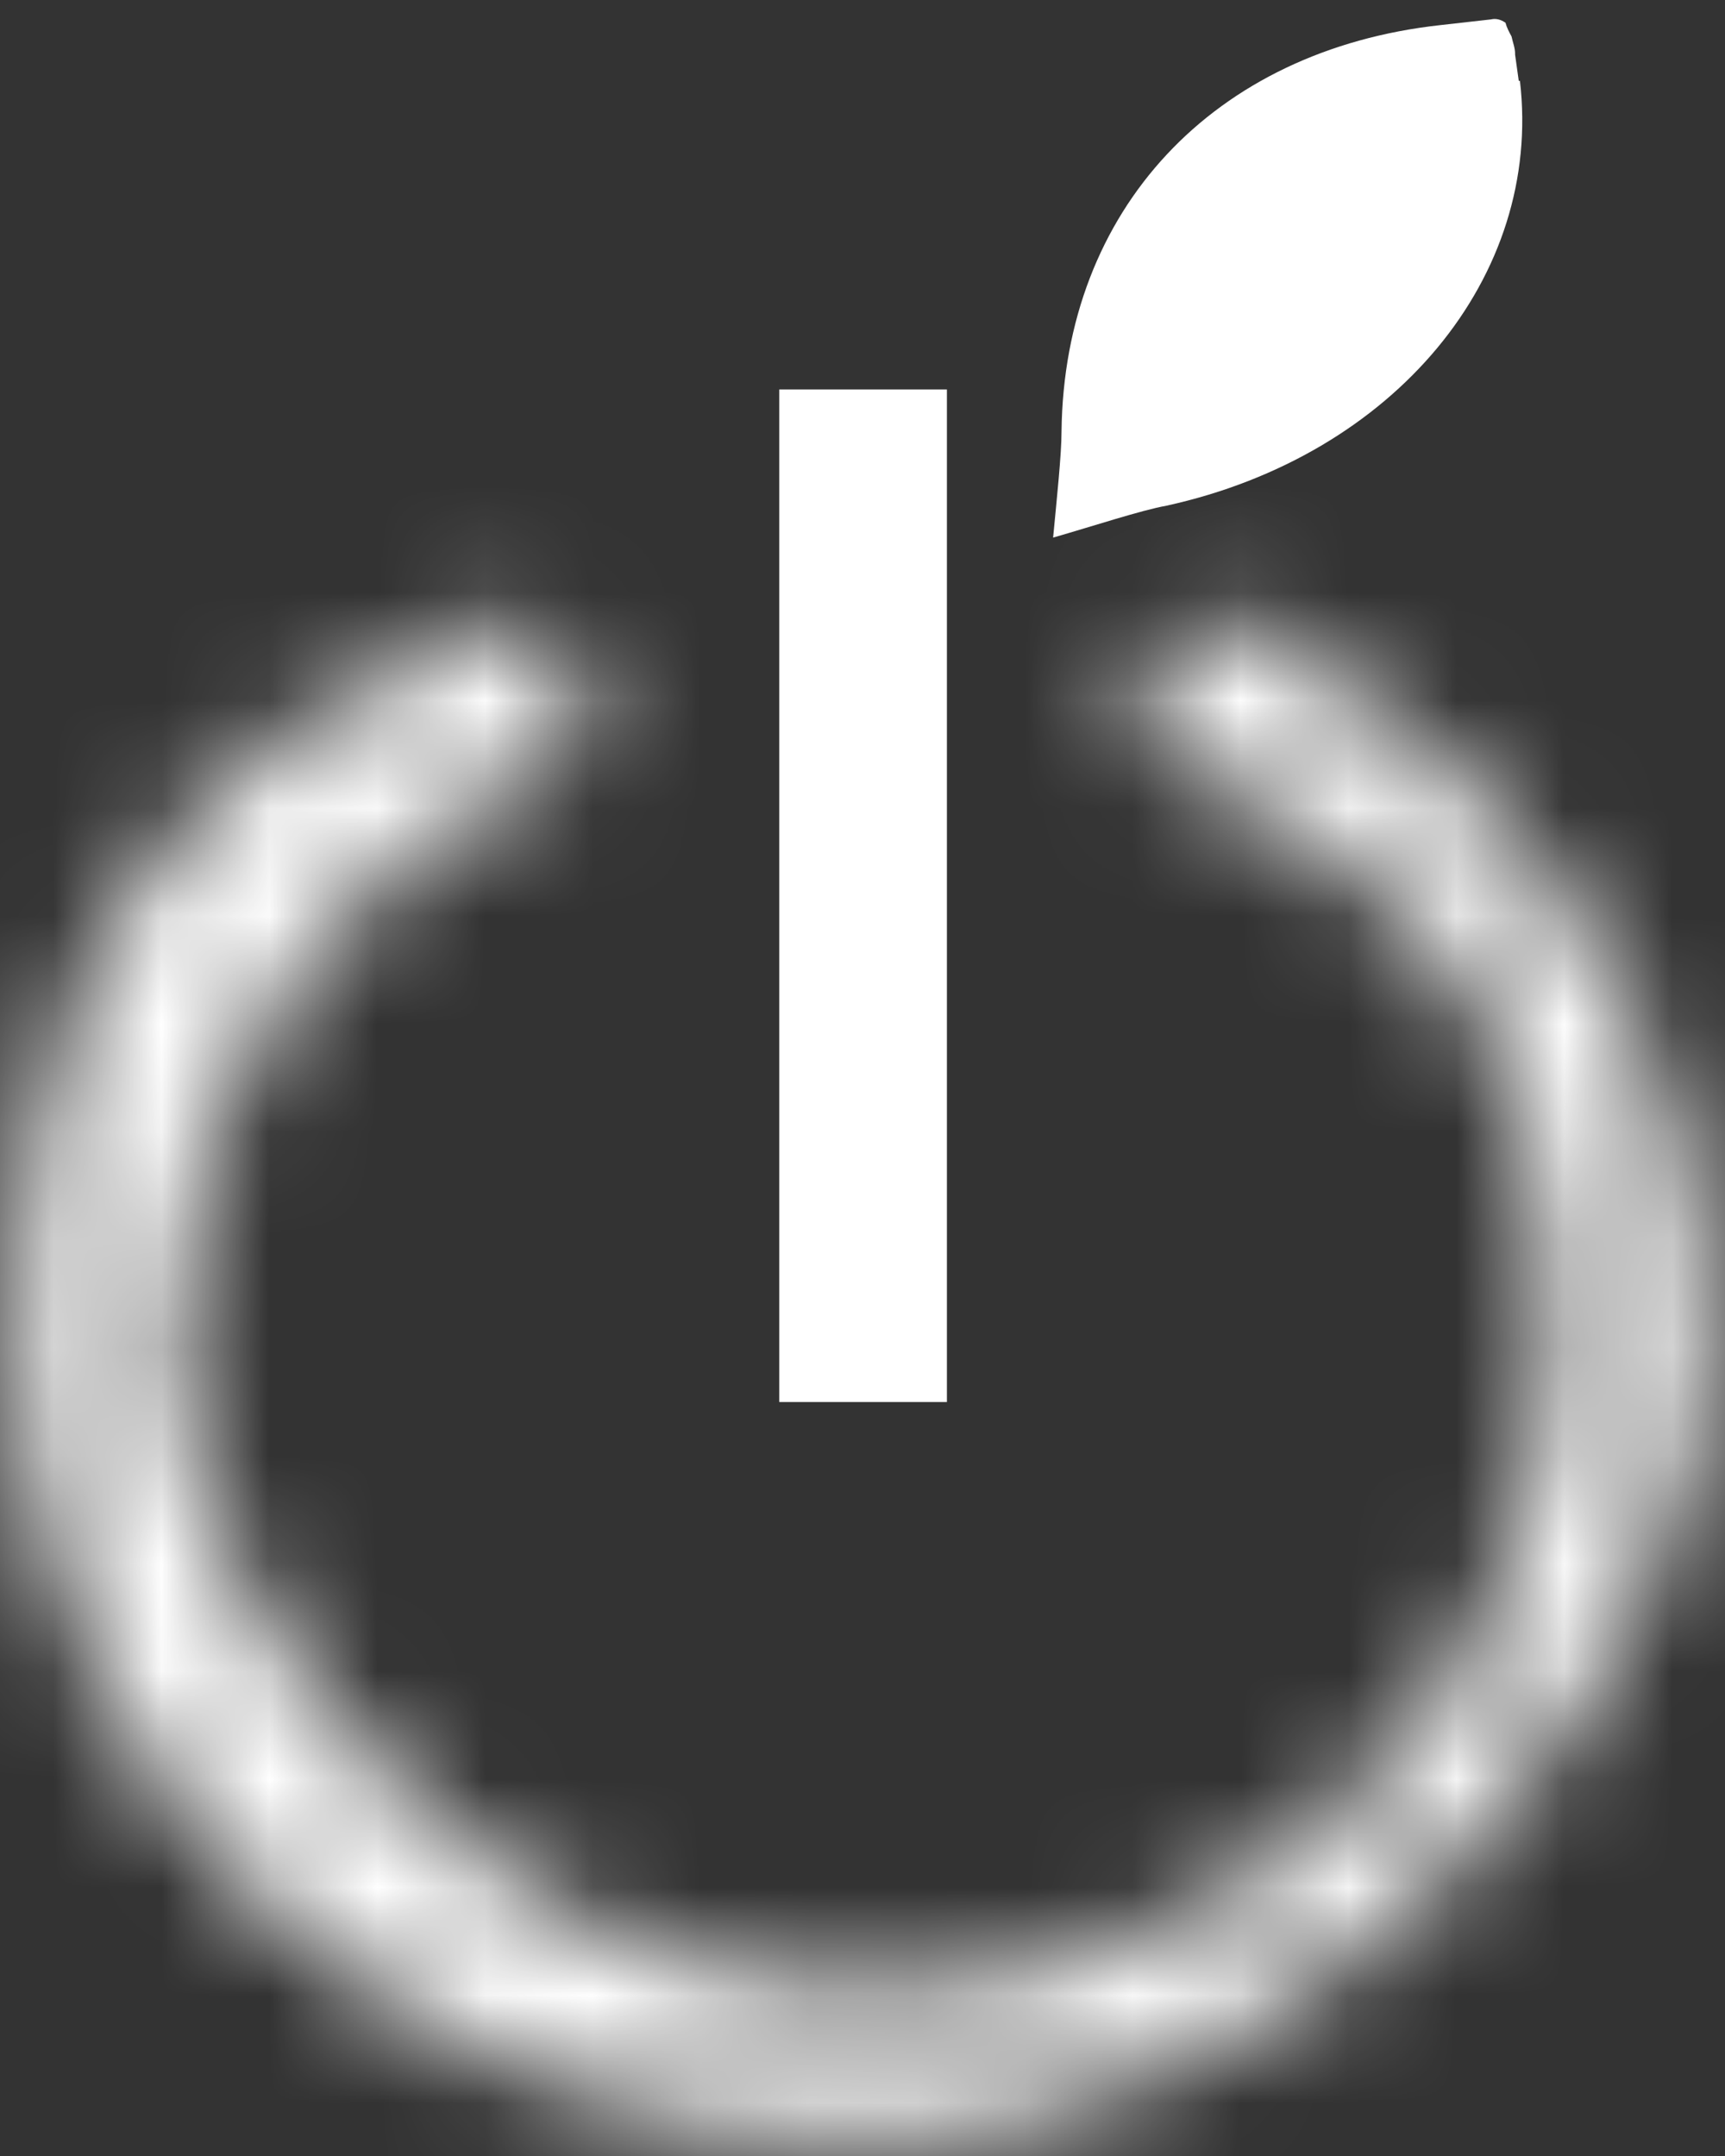 <svg width="16" height="20" viewBox="0 0 16 20" fill="none" xmlns="http://www.w3.org/2000/svg">
<rect x="0" y="0" width="16" height="20" fill="#333333" stroke="none"/>
<g clip-path="url(#clip0_669_4620)">
<path d="M14.087 0.75L14.053 0.507V0.497C14.053 0.444 14.031 0.391 14.02 0.338C13.997 0.296 13.975 0.254 13.964 0.211C13.919 0.18 13.874 0.169 13.829 0.18L13.359 0.233C11.256 0.465 9.869 1.944 9.846 4.004C9.846 4.216 9.801 4.638 9.768 4.987C10.137 4.881 10.585 4.733 10.82 4.691C12.934 4.226 14.31 2.567 14.098 0.75" fill="white"/>
<path d="M8.783 3.613H7.228V13.006H8.783V3.613Z" fill="white"/>
<mask id="mask0_669_4620" style="mask-type:luminance" maskUnits="userSpaceOnUse" x="0" y="5" width="16" height="15">
<path d="M8 19.831C3.692 19.831 0.19 16.524 0.19 12.456C0.19 8.389 2.059 6.815 4.957 5.663L5.516 6.899C3.144 7.85 1.611 10.026 1.611 12.456C1.611 14.886 4.476 18.489 8 18.489C11.524 18.489 14.389 15.784 14.389 12.456C14.389 9.128 12.856 7.839 10.473 6.888L11.021 5.652C13.93 6.804 15.81 9.477 15.81 12.456C15.81 15.436 12.308 19.831 8 19.831Z" fill="white"/>
</mask>
<g mask="url(#mask0_669_4620)">
<path d="M16 0H0V20H16V0Z" fill="white"/>
</g>
</g>
<defs>
<clipPath id="clip0_669_4620">
<rect width="16" height="20" fill="white"/>
</clipPath>
</defs>
</svg>
